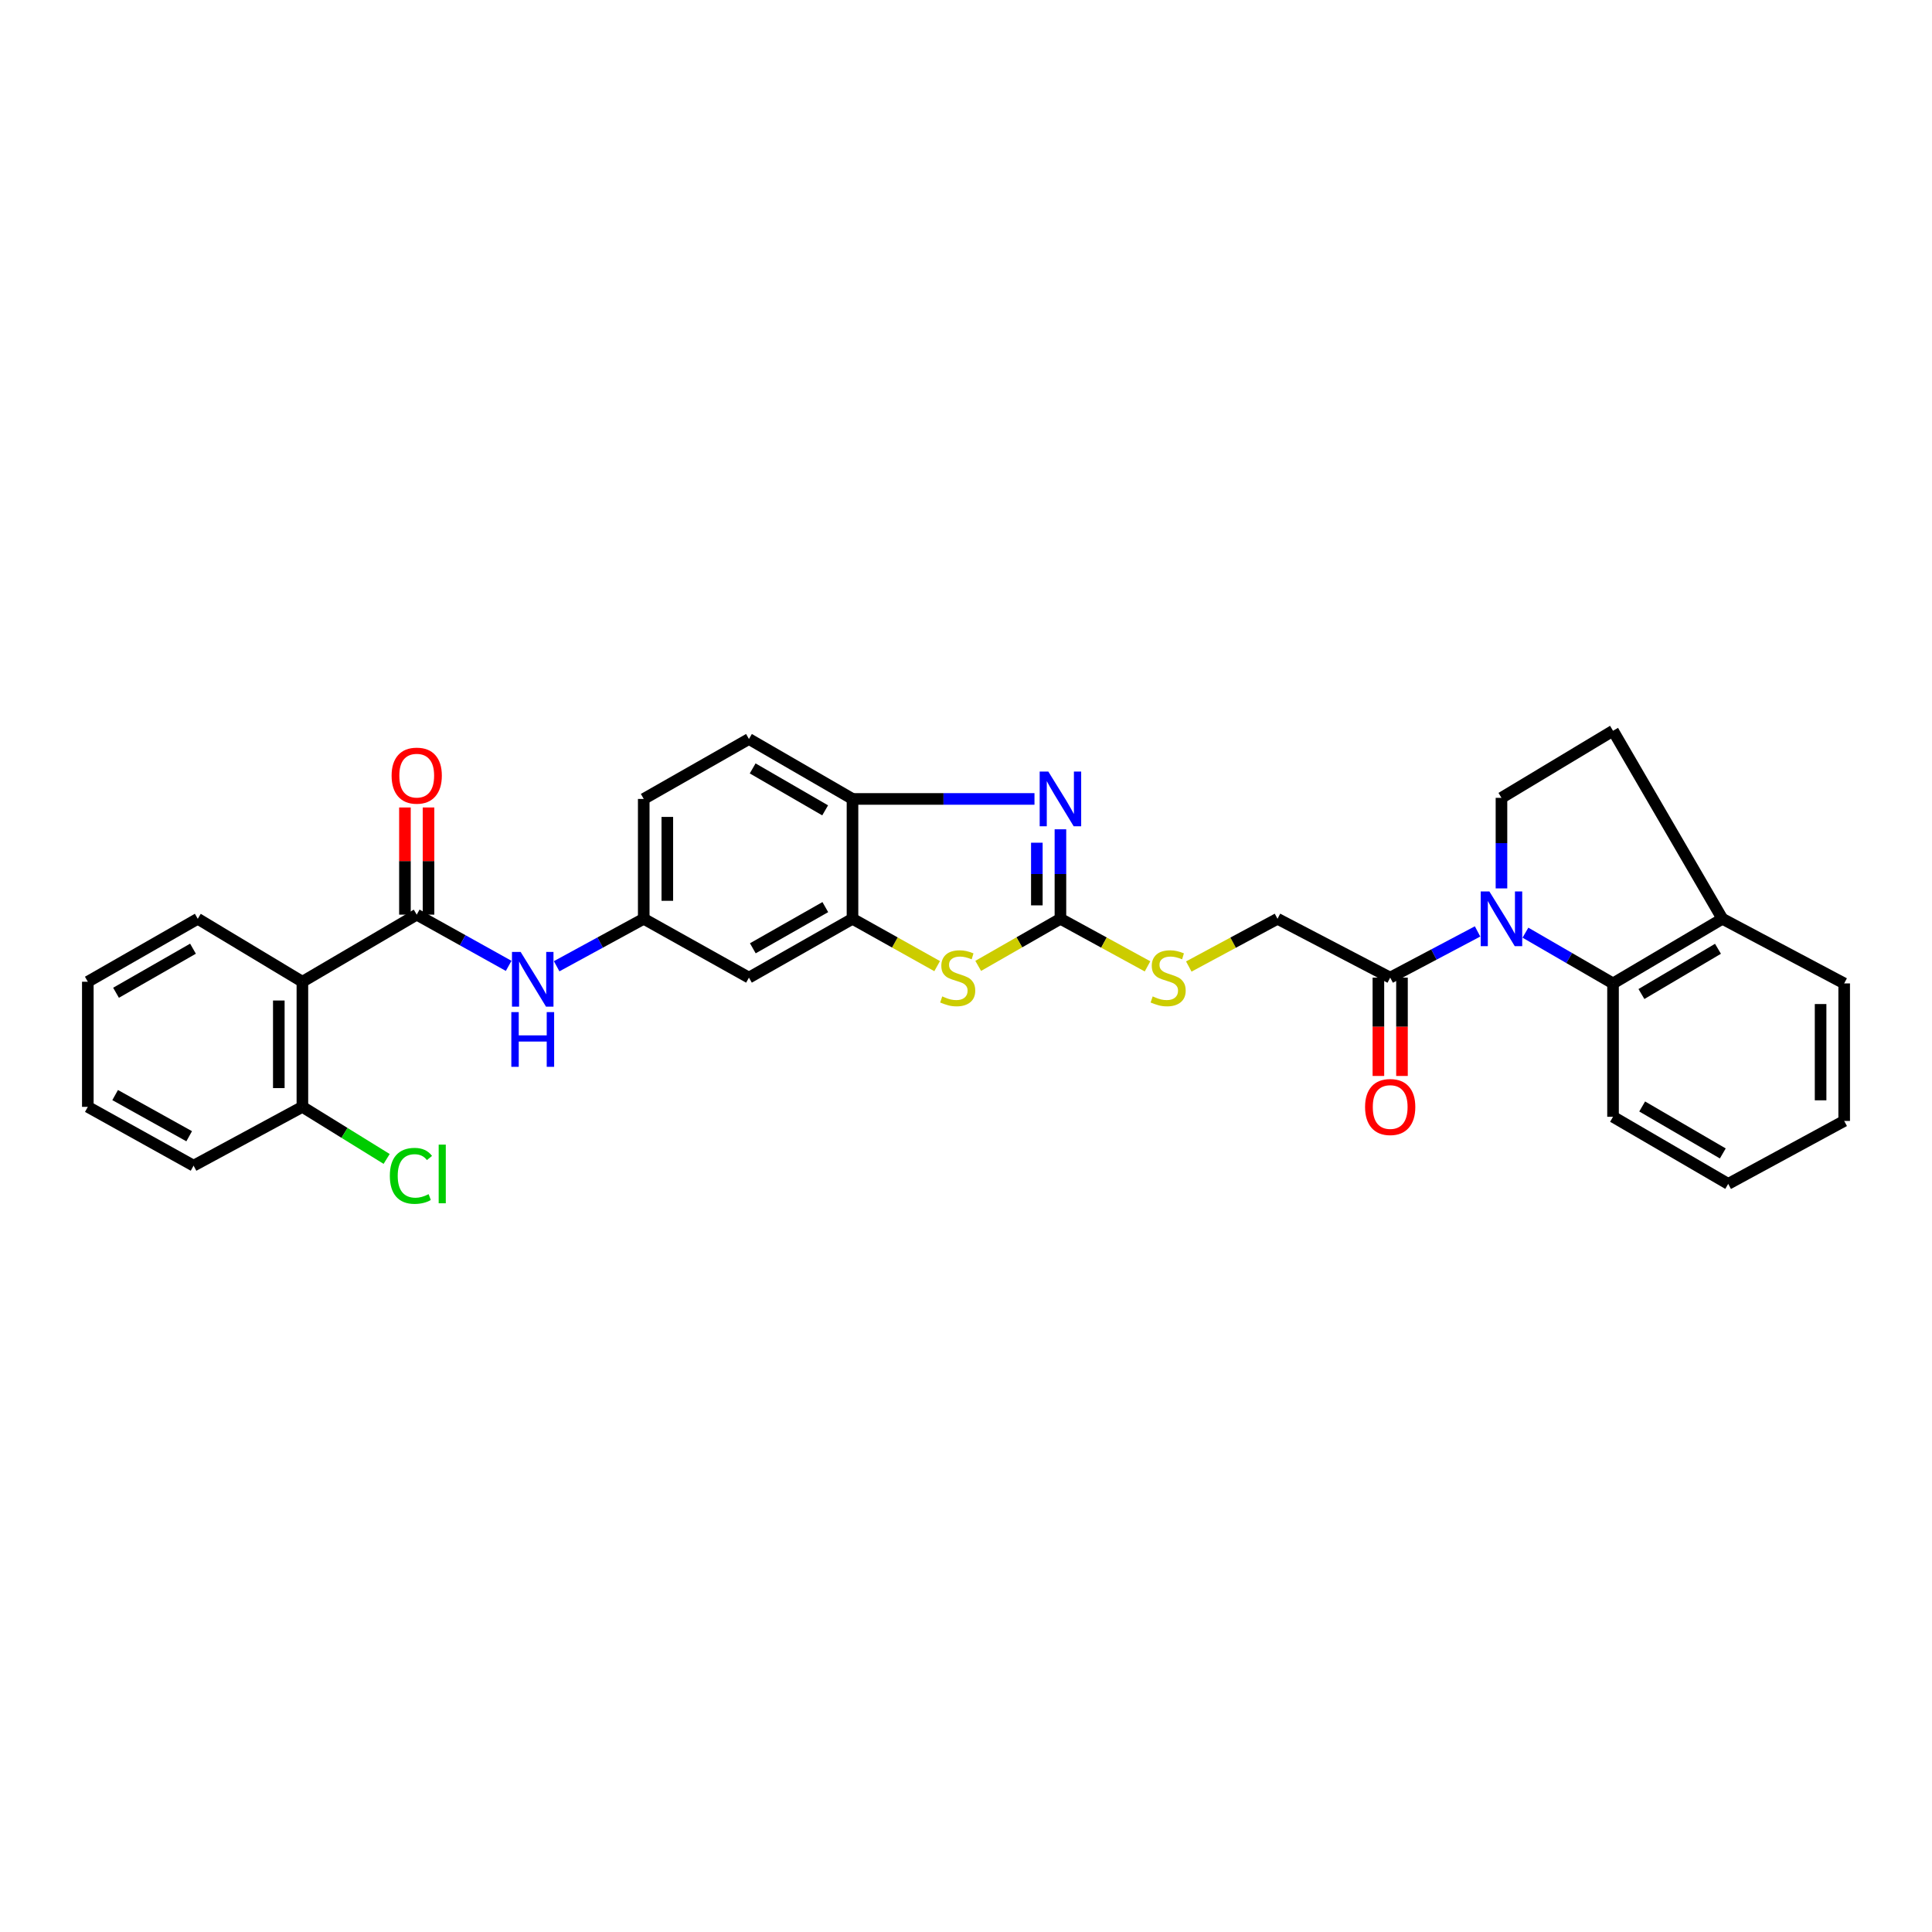 <?xml version='1.0' encoding='iso-8859-1'?>
<svg version='1.1' baseProfile='full'
              xmlns='http://www.w3.org/2000/svg'
                      xmlns:rdkit='http://www.rdkit.org/xml'
                      xmlns:xlink='http://www.w3.org/1999/xlink'
                  xml:space='preserve'
width='1000px' height='1000px' viewBox='0 0 1000 1000'>
<!-- END OF HEADER -->
<rect style='opacity:1.0;fill:#FFFFFF;stroke:none' width='1000' height='1000' x='0' y='0'> </rect>
<path class='bond-6' d='M 789.564,482.75 L 812.233,495.883' style='fill:none;fill-rule:evenodd;stroke:#0000FF;stroke-width:6px;stroke-linecap:butt;stroke-linejoin:miter;stroke-opacity:1' />
<path class='bond-6' d='M 812.233,495.883 L 834.902,509.016' style='fill:none;fill-rule:evenodd;stroke:#000000;stroke-width:6px;stroke-linecap:butt;stroke-linejoin:miter;stroke-opacity:1' />
<path class='bond-7' d='M 764.787,482.102 L 742.173,494.06' style='fill:none;fill-rule:evenodd;stroke:#0000FF;stroke-width:6px;stroke-linecap:butt;stroke-linejoin:miter;stroke-opacity:1' />
<path class='bond-7' d='M 742.173,494.06 L 719.559,506.018' style='fill:none;fill-rule:evenodd;stroke:#000000;stroke-width:6px;stroke-linecap:butt;stroke-linejoin:miter;stroke-opacity:1' />
<path class='bond-10' d='M 777.156,459.837 L 777.156,436.401' style='fill:none;fill-rule:evenodd;stroke:#0000FF;stroke-width:6px;stroke-linecap:butt;stroke-linejoin:miter;stroke-opacity:1' />
<path class='bond-10' d='M 777.156,436.401 L 777.156,412.966' style='fill:none;fill-rule:evenodd;stroke:#000000;stroke-width:6px;stroke-linecap:butt;stroke-linejoin:miter;stroke-opacity:1' />
<path class='bond-0' d='M 548.876,475.562 L 571.418,487.876' style='fill:none;fill-rule:evenodd;stroke:#000000;stroke-width:6px;stroke-linecap:butt;stroke-linejoin:miter;stroke-opacity:1' />
<path class='bond-0' d='M 571.418,487.876 L 593.96,500.19' style='fill:none;fill-rule:evenodd;stroke:#CCCC00;stroke-width:6px;stroke-linecap:butt;stroke-linejoin:miter;stroke-opacity:1' />
<path class='bond-1' d='M 548.876,475.562 L 548.876,452.401' style='fill:none;fill-rule:evenodd;stroke:#000000;stroke-width:6px;stroke-linecap:butt;stroke-linejoin:miter;stroke-opacity:1' />
<path class='bond-1' d='M 548.876,452.401 L 548.876,429.24' style='fill:none;fill-rule:evenodd;stroke:#0000FF;stroke-width:6px;stroke-linecap:butt;stroke-linejoin:miter;stroke-opacity:1' />
<path class='bond-1' d='M 536.669,468.613 L 536.669,452.401' style='fill:none;fill-rule:evenodd;stroke:#000000;stroke-width:6px;stroke-linecap:butt;stroke-linejoin:miter;stroke-opacity:1' />
<path class='bond-1' d='M 536.669,452.401 L 536.669,436.188' style='fill:none;fill-rule:evenodd;stroke:#0000FF;stroke-width:6px;stroke-linecap:butt;stroke-linejoin:miter;stroke-opacity:1' />
<path class='bond-3' d='M 548.876,475.562 L 527.597,487.751' style='fill:none;fill-rule:evenodd;stroke:#000000;stroke-width:6px;stroke-linecap:butt;stroke-linejoin:miter;stroke-opacity:1' />
<path class='bond-3' d='M 527.597,487.751 L 506.319,499.94' style='fill:none;fill-rule:evenodd;stroke:#CCCC00;stroke-width:6px;stroke-linecap:butt;stroke-linejoin:miter;stroke-opacity:1' />
<path class='bond-8' d='M 535.445,413.529 L 488.348,413.529' style='fill:none;fill-rule:evenodd;stroke:#0000FF;stroke-width:6px;stroke-linecap:butt;stroke-linejoin:miter;stroke-opacity:1' />
<path class='bond-8' d='M 488.348,413.529 L 441.25,413.529' style='fill:none;fill-rule:evenodd;stroke:#000000;stroke-width:6px;stroke-linecap:butt;stroke-linejoin:miter;stroke-opacity:1' />
<path class='bond-2' d='M 215.696,473.419 L 239.49,486.675' style='fill:none;fill-rule:evenodd;stroke:#000000;stroke-width:6px;stroke-linecap:butt;stroke-linejoin:miter;stroke-opacity:1' />
<path class='bond-2' d='M 239.49,486.675 L 263.283,499.932' style='fill:none;fill-rule:evenodd;stroke:#0000FF;stroke-width:6px;stroke-linecap:butt;stroke-linejoin:miter;stroke-opacity:1' />
<path class='bond-4' d='M 215.696,473.419 L 156.519,508.148' style='fill:none;fill-rule:evenodd;stroke:#000000;stroke-width:6px;stroke-linecap:butt;stroke-linejoin:miter;stroke-opacity:1' />
<path class='bond-16' d='M 221.8,473.419 L 221.8,445.685' style='fill:none;fill-rule:evenodd;stroke:#000000;stroke-width:6px;stroke-linecap:butt;stroke-linejoin:miter;stroke-opacity:1' />
<path class='bond-16' d='M 221.8,445.685 L 221.8,417.951' style='fill:none;fill-rule:evenodd;stroke:#FF0000;stroke-width:6px;stroke-linecap:butt;stroke-linejoin:miter;stroke-opacity:1' />
<path class='bond-16' d='M 209.593,473.419 L 209.593,445.685' style='fill:none;fill-rule:evenodd;stroke:#000000;stroke-width:6px;stroke-linecap:butt;stroke-linejoin:miter;stroke-opacity:1' />
<path class='bond-16' d='M 209.593,445.685 L 209.593,417.951' style='fill:none;fill-rule:evenodd;stroke:#FF0000;stroke-width:6px;stroke-linecap:butt;stroke-linejoin:miter;stroke-opacity:1' />
<path class='bond-5' d='M 485.067,500.068 L 463.159,487.815' style='fill:none;fill-rule:evenodd;stroke:#CCCC00;stroke-width:6px;stroke-linecap:butt;stroke-linejoin:miter;stroke-opacity:1' />
<path class='bond-5' d='M 463.159,487.815 L 441.25,475.562' style='fill:none;fill-rule:evenodd;stroke:#000000;stroke-width:6px;stroke-linecap:butt;stroke-linejoin:miter;stroke-opacity:1' />
<path class='bond-14' d='M 156.519,508.148 L 156.519,572.907' style='fill:none;fill-rule:evenodd;stroke:#000000;stroke-width:6px;stroke-linecap:butt;stroke-linejoin:miter;stroke-opacity:1' />
<path class='bond-14' d='M 144.312,517.862 L 144.312,563.193' style='fill:none;fill-rule:evenodd;stroke:#000000;stroke-width:6px;stroke-linecap:butt;stroke-linejoin:miter;stroke-opacity:1' />
<path class='bond-23' d='M 156.519,508.148 L 102.36,475.562' style='fill:none;fill-rule:evenodd;stroke:#000000;stroke-width:6px;stroke-linecap:butt;stroke-linejoin:miter;stroke-opacity:1' />
<path class='bond-11' d='M 441.25,475.562 L 387.654,506.018' style='fill:none;fill-rule:evenodd;stroke:#000000;stroke-width:6px;stroke-linecap:butt;stroke-linejoin:miter;stroke-opacity:1' />
<path class='bond-11' d='M 427.179,469.517 L 389.662,490.837' style='fill:none;fill-rule:evenodd;stroke:#000000;stroke-width:6px;stroke-linecap:butt;stroke-linejoin:miter;stroke-opacity:1' />
<path class='bond-33' d='M 441.25,475.562 L 441.25,413.529' style='fill:none;fill-rule:evenodd;stroke:#000000;stroke-width:6px;stroke-linecap:butt;stroke-linejoin:miter;stroke-opacity:1' />
<path class='bond-15' d='M 834.902,509.016 L 891.502,475.562' style='fill:none;fill-rule:evenodd;stroke:#000000;stroke-width:6px;stroke-linecap:butt;stroke-linejoin:miter;stroke-opacity:1' />
<path class='bond-15' d='M 849.604,514.506 L 889.224,491.088' style='fill:none;fill-rule:evenodd;stroke:#000000;stroke-width:6px;stroke-linecap:butt;stroke-linejoin:miter;stroke-opacity:1' />
<path class='bond-24' d='M 834.902,509.016 L 834.902,578.047' style='fill:none;fill-rule:evenodd;stroke:#000000;stroke-width:6px;stroke-linecap:butt;stroke-linejoin:miter;stroke-opacity:1' />
<path class='bond-17' d='M 719.559,506.018 L 661.236,475.562' style='fill:none;fill-rule:evenodd;stroke:#000000;stroke-width:6px;stroke-linecap:butt;stroke-linejoin:miter;stroke-opacity:1' />
<path class='bond-18' d='M 713.455,506.018 L 713.455,531.466' style='fill:none;fill-rule:evenodd;stroke:#000000;stroke-width:6px;stroke-linecap:butt;stroke-linejoin:miter;stroke-opacity:1' />
<path class='bond-18' d='M 713.455,531.466 L 713.455,556.914' style='fill:none;fill-rule:evenodd;stroke:#FF0000;stroke-width:6px;stroke-linecap:butt;stroke-linejoin:miter;stroke-opacity:1' />
<path class='bond-18' d='M 725.662,506.018 L 725.662,531.466' style='fill:none;fill-rule:evenodd;stroke:#000000;stroke-width:6px;stroke-linecap:butt;stroke-linejoin:miter;stroke-opacity:1' />
<path class='bond-18' d='M 725.662,531.466 L 725.662,556.914' style='fill:none;fill-rule:evenodd;stroke:#FF0000;stroke-width:6px;stroke-linecap:butt;stroke-linejoin:miter;stroke-opacity:1' />
<path class='bond-20' d='M 441.25,413.529 L 387.654,382.509' style='fill:none;fill-rule:evenodd;stroke:#000000;stroke-width:6px;stroke-linecap:butt;stroke-linejoin:miter;stroke-opacity:1' />
<path class='bond-20' d='M 427.096,419.441 L 389.578,397.728' style='fill:none;fill-rule:evenodd;stroke:#000000;stroke-width:6px;stroke-linecap:butt;stroke-linejoin:miter;stroke-opacity:1' />
<path class='bond-9' d='M 288.118,500.128 L 310.657,487.845' style='fill:none;fill-rule:evenodd;stroke:#0000FF;stroke-width:6px;stroke-linecap:butt;stroke-linejoin:miter;stroke-opacity:1' />
<path class='bond-9' d='M 310.657,487.845 L 333.197,475.562' style='fill:none;fill-rule:evenodd;stroke:#000000;stroke-width:6px;stroke-linecap:butt;stroke-linejoin:miter;stroke-opacity:1' />
<path class='bond-19' d='M 777.156,412.966 L 834.902,378.237' style='fill:none;fill-rule:evenodd;stroke:#000000;stroke-width:6px;stroke-linecap:butt;stroke-linejoin:miter;stroke-opacity:1' />
<path class='bond-13' d='M 387.654,506.018 L 333.197,475.562' style='fill:none;fill-rule:evenodd;stroke:#000000;stroke-width:6px;stroke-linecap:butt;stroke-linejoin:miter;stroke-opacity:1' />
<path class='bond-12' d='M 615.316,500.268 L 638.276,487.915' style='fill:none;fill-rule:evenodd;stroke:#CCCC00;stroke-width:6px;stroke-linecap:butt;stroke-linejoin:miter;stroke-opacity:1' />
<path class='bond-12' d='M 638.276,487.915 L 661.236,475.562' style='fill:none;fill-rule:evenodd;stroke:#000000;stroke-width:6px;stroke-linecap:butt;stroke-linejoin:miter;stroke-opacity:1' />
<path class='bond-34' d='M 333.197,475.562 L 333.197,413.529' style='fill:none;fill-rule:evenodd;stroke:#000000;stroke-width:6px;stroke-linecap:butt;stroke-linejoin:miter;stroke-opacity:1' />
<path class='bond-34' d='M 345.404,466.257 L 345.404,422.834' style='fill:none;fill-rule:evenodd;stroke:#000000;stroke-width:6px;stroke-linecap:butt;stroke-linejoin:miter;stroke-opacity:1' />
<path class='bond-22' d='M 156.519,572.907 L 178.323,586.386' style='fill:none;fill-rule:evenodd;stroke:#000000;stroke-width:6px;stroke-linecap:butt;stroke-linejoin:miter;stroke-opacity:1' />
<path class='bond-22' d='M 178.323,586.386 L 200.128,599.865' style='fill:none;fill-rule:evenodd;stroke:#00CC00;stroke-width:6px;stroke-linecap:butt;stroke-linejoin:miter;stroke-opacity:1' />
<path class='bond-26' d='M 156.519,572.907 L 100.197,603.35' style='fill:none;fill-rule:evenodd;stroke:#000000;stroke-width:6px;stroke-linecap:butt;stroke-linejoin:miter;stroke-opacity:1' />
<path class='bond-25' d='M 891.502,475.562 L 954.545,509.016' style='fill:none;fill-rule:evenodd;stroke:#000000;stroke-width:6px;stroke-linecap:butt;stroke-linejoin:miter;stroke-opacity:1' />
<path class='bond-31' d='M 891.502,475.562 L 834.902,378.237' style='fill:none;fill-rule:evenodd;stroke:#000000;stroke-width:6px;stroke-linecap:butt;stroke-linejoin:miter;stroke-opacity:1' />
<path class='bond-21' d='M 387.654,382.509 L 333.197,413.529' style='fill:none;fill-rule:evenodd;stroke:#000000;stroke-width:6px;stroke-linecap:butt;stroke-linejoin:miter;stroke-opacity:1' />
<path class='bond-27' d='M 102.36,475.562 L 45.455,508.148' style='fill:none;fill-rule:evenodd;stroke:#000000;stroke-width:6px;stroke-linecap:butt;stroke-linejoin:miter;stroke-opacity:1' />
<path class='bond-27' d='M 99.89,491.043 L 60.056,513.853' style='fill:none;fill-rule:evenodd;stroke:#000000;stroke-width:6px;stroke-linecap:butt;stroke-linejoin:miter;stroke-opacity:1' />
<path class='bond-28' d='M 834.902,578.047 L 894.514,612.776' style='fill:none;fill-rule:evenodd;stroke:#000000;stroke-width:6px;stroke-linecap:butt;stroke-linejoin:miter;stroke-opacity:1' />
<path class='bond-28' d='M 849.989,572.709 L 891.717,597.019' style='fill:none;fill-rule:evenodd;stroke:#000000;stroke-width:6px;stroke-linecap:butt;stroke-linejoin:miter;stroke-opacity:1' />
<path class='bond-32' d='M 954.545,509.016 L 954.545,580.197' style='fill:none;fill-rule:evenodd;stroke:#000000;stroke-width:6px;stroke-linecap:butt;stroke-linejoin:miter;stroke-opacity:1' />
<path class='bond-32' d='M 942.338,519.693 L 942.338,569.52' style='fill:none;fill-rule:evenodd;stroke:#000000;stroke-width:6px;stroke-linecap:butt;stroke-linejoin:miter;stroke-opacity:1' />
<path class='bond-35' d='M 100.197,603.35 L 45.455,572.907' style='fill:none;fill-rule:evenodd;stroke:#000000;stroke-width:6px;stroke-linecap:butt;stroke-linejoin:miter;stroke-opacity:1' />
<path class='bond-35' d='M 97.918,588.115 L 59.599,566.805' style='fill:none;fill-rule:evenodd;stroke:#000000;stroke-width:6px;stroke-linecap:butt;stroke-linejoin:miter;stroke-opacity:1' />
<path class='bond-30' d='M 45.455,508.148 L 45.455,572.907' style='fill:none;fill-rule:evenodd;stroke:#000000;stroke-width:6px;stroke-linecap:butt;stroke-linejoin:miter;stroke-opacity:1' />
<path class='bond-29' d='M 894.514,612.776 L 954.545,580.197' style='fill:none;fill-rule:evenodd;stroke:#000000;stroke-width:6px;stroke-linecap:butt;stroke-linejoin:miter;stroke-opacity:1' />
<path  class='atom-0' d='M 770.896 461.402
L 780.176 476.402
Q 781.096 477.882, 782.576 480.562
Q 784.056 483.242, 784.136 483.402
L 784.136 461.402
L 787.896 461.402
L 787.896 489.722
L 784.016 489.722
L 774.056 473.322
Q 772.896 471.402, 771.656 469.202
Q 770.456 467.002, 770.096 466.322
L 770.096 489.722
L 766.416 489.722
L 766.416 461.402
L 770.896 461.402
' fill='#0000FF'/>
<path  class='atom-2' d='M 542.616 399.369
L 551.896 414.369
Q 552.816 415.849, 554.296 418.529
Q 555.776 421.209, 555.856 421.369
L 555.856 399.369
L 559.616 399.369
L 559.616 427.689
L 555.736 427.689
L 545.776 411.289
Q 544.616 409.369, 543.376 407.169
Q 542.176 404.969, 541.816 404.289
L 541.816 427.689
L 538.136 427.689
L 538.136 399.369
L 542.616 399.369
' fill='#0000FF'/>
<path  class='atom-4' d='M 487.707 515.738
Q 488.027 515.858, 489.347 516.418
Q 490.667 516.978, 492.107 517.338
Q 493.587 517.658, 495.027 517.658
Q 497.707 517.658, 499.267 516.378
Q 500.827 515.058, 500.827 512.778
Q 500.827 511.218, 500.027 510.258
Q 499.267 509.298, 498.067 508.778
Q 496.867 508.258, 494.867 507.658
Q 492.347 506.898, 490.827 506.178
Q 489.347 505.458, 488.267 503.938
Q 487.227 502.418, 487.227 499.858
Q 487.227 496.298, 489.627 494.098
Q 492.067 491.898, 496.867 491.898
Q 500.147 491.898, 503.867 493.458
L 502.947 496.538
Q 499.547 495.138, 496.987 495.138
Q 494.227 495.138, 492.707 496.298
Q 491.187 497.418, 491.227 499.378
Q 491.227 500.898, 491.987 501.818
Q 492.787 502.738, 493.907 503.258
Q 495.067 503.778, 496.987 504.378
Q 499.547 505.178, 501.067 505.978
Q 502.587 506.778, 503.667 508.418
Q 504.787 510.018, 504.787 512.778
Q 504.787 516.698, 502.147 518.818
Q 499.547 520.898, 495.187 520.898
Q 492.667 520.898, 490.747 520.338
Q 488.867 519.818, 486.627 518.898
L 487.707 515.738
' fill='#CCCC00'/>
<path  class='atom-10' d='M 269.482 492.713
L 278.762 507.713
Q 279.682 509.193, 281.162 511.873
Q 282.642 514.553, 282.722 514.713
L 282.722 492.713
L 286.482 492.713
L 286.482 521.033
L 282.602 521.033
L 272.642 504.633
Q 271.482 502.713, 270.242 500.513
Q 269.042 498.313, 268.682 497.633
L 268.682 521.033
L 265.002 521.033
L 265.002 492.713
L 269.482 492.713
' fill='#0000FF'/>
<path  class='atom-10' d='M 264.662 523.865
L 268.502 523.865
L 268.502 535.905
L 282.982 535.905
L 282.982 523.865
L 286.822 523.865
L 286.822 552.185
L 282.982 552.185
L 282.982 539.105
L 268.502 539.105
L 268.502 552.185
L 264.662 552.185
L 264.662 523.865
' fill='#0000FF'/>
<path  class='atom-13' d='M 596.629 515.738
Q 596.949 515.858, 598.269 516.418
Q 599.589 516.978, 601.029 517.338
Q 602.509 517.658, 603.949 517.658
Q 606.629 517.658, 608.189 516.378
Q 609.749 515.058, 609.749 512.778
Q 609.749 511.218, 608.949 510.258
Q 608.189 509.298, 606.989 508.778
Q 605.789 508.258, 603.789 507.658
Q 601.269 506.898, 599.749 506.178
Q 598.269 505.458, 597.189 503.938
Q 596.149 502.418, 596.149 499.858
Q 596.149 496.298, 598.549 494.098
Q 600.989 491.898, 605.789 491.898
Q 609.069 491.898, 612.789 493.458
L 611.869 496.538
Q 608.469 495.138, 605.909 495.138
Q 603.149 495.138, 601.629 496.298
Q 600.109 497.418, 600.149 499.378
Q 600.149 500.898, 600.909 501.818
Q 601.709 502.738, 602.829 503.258
Q 603.989 503.778, 605.909 504.378
Q 608.469 505.178, 609.989 505.978
Q 611.509 506.778, 612.589 508.418
Q 613.709 510.018, 613.709 512.778
Q 613.709 516.698, 611.069 518.818
Q 608.469 520.898, 604.109 520.898
Q 601.589 520.898, 599.669 520.338
Q 597.789 519.818, 595.549 518.898
L 596.629 515.738
' fill='#CCCC00'/>
<path  class='atom-17' d='M 202.696 401.47
Q 202.696 394.67, 206.056 390.87
Q 209.416 387.07, 215.696 387.07
Q 221.976 387.07, 225.336 390.87
Q 228.696 394.67, 228.696 401.47
Q 228.696 408.35, 225.296 412.27
Q 221.896 416.15, 215.696 416.15
Q 209.456 416.15, 206.056 412.27
Q 202.696 408.39, 202.696 401.47
M 215.696 412.95
Q 220.016 412.95, 222.336 410.07
Q 224.696 407.15, 224.696 401.47
Q 224.696 395.91, 222.336 393.11
Q 220.016 390.27, 215.696 390.27
Q 211.376 390.27, 209.016 393.07
Q 206.696 395.87, 206.696 401.47
Q 206.696 407.19, 209.016 410.07
Q 211.376 412.95, 215.696 412.95
' fill='#FF0000'/>
<path  class='atom-19' d='M 706.559 572.987
Q 706.559 566.187, 709.919 562.387
Q 713.279 558.587, 719.559 558.587
Q 725.839 558.587, 729.199 562.387
Q 732.559 566.187, 732.559 572.987
Q 732.559 579.867, 729.159 583.787
Q 725.759 587.667, 719.559 587.667
Q 713.319 587.667, 709.919 583.787
Q 706.559 579.907, 706.559 572.987
M 719.559 584.467
Q 723.879 584.467, 726.199 581.587
Q 728.559 578.667, 728.559 572.987
Q 728.559 567.427, 726.199 564.627
Q 723.879 561.787, 719.559 561.787
Q 715.239 561.787, 712.879 564.587
Q 710.559 567.387, 710.559 572.987
Q 710.559 578.707, 712.879 581.587
Q 715.239 584.467, 719.559 584.467
' fill='#FF0000'/>
<path  class='atom-23' d='M 201.779 608.616
Q 201.779 601.576, 205.059 597.896
Q 208.379 594.176, 214.659 594.176
Q 220.499 594.176, 223.619 598.296
L 220.979 600.456
Q 218.699 597.456, 214.659 597.456
Q 210.379 597.456, 208.099 600.336
Q 205.859 603.176, 205.859 608.616
Q 205.859 614.216, 208.179 617.096
Q 210.539 619.976, 215.099 619.976
Q 218.219 619.976, 221.859 618.096
L 222.979 621.096
Q 221.499 622.056, 219.259 622.616
Q 217.019 623.176, 214.539 623.176
Q 208.379 623.176, 205.059 619.416
Q 201.779 615.656, 201.779 608.616
' fill='#00CC00'/>
<path  class='atom-23' d='M 227.059 592.456
L 230.739 592.456
L 230.739 622.816
L 227.059 622.816
L 227.059 592.456
' fill='#00CC00'/>
</svg>
